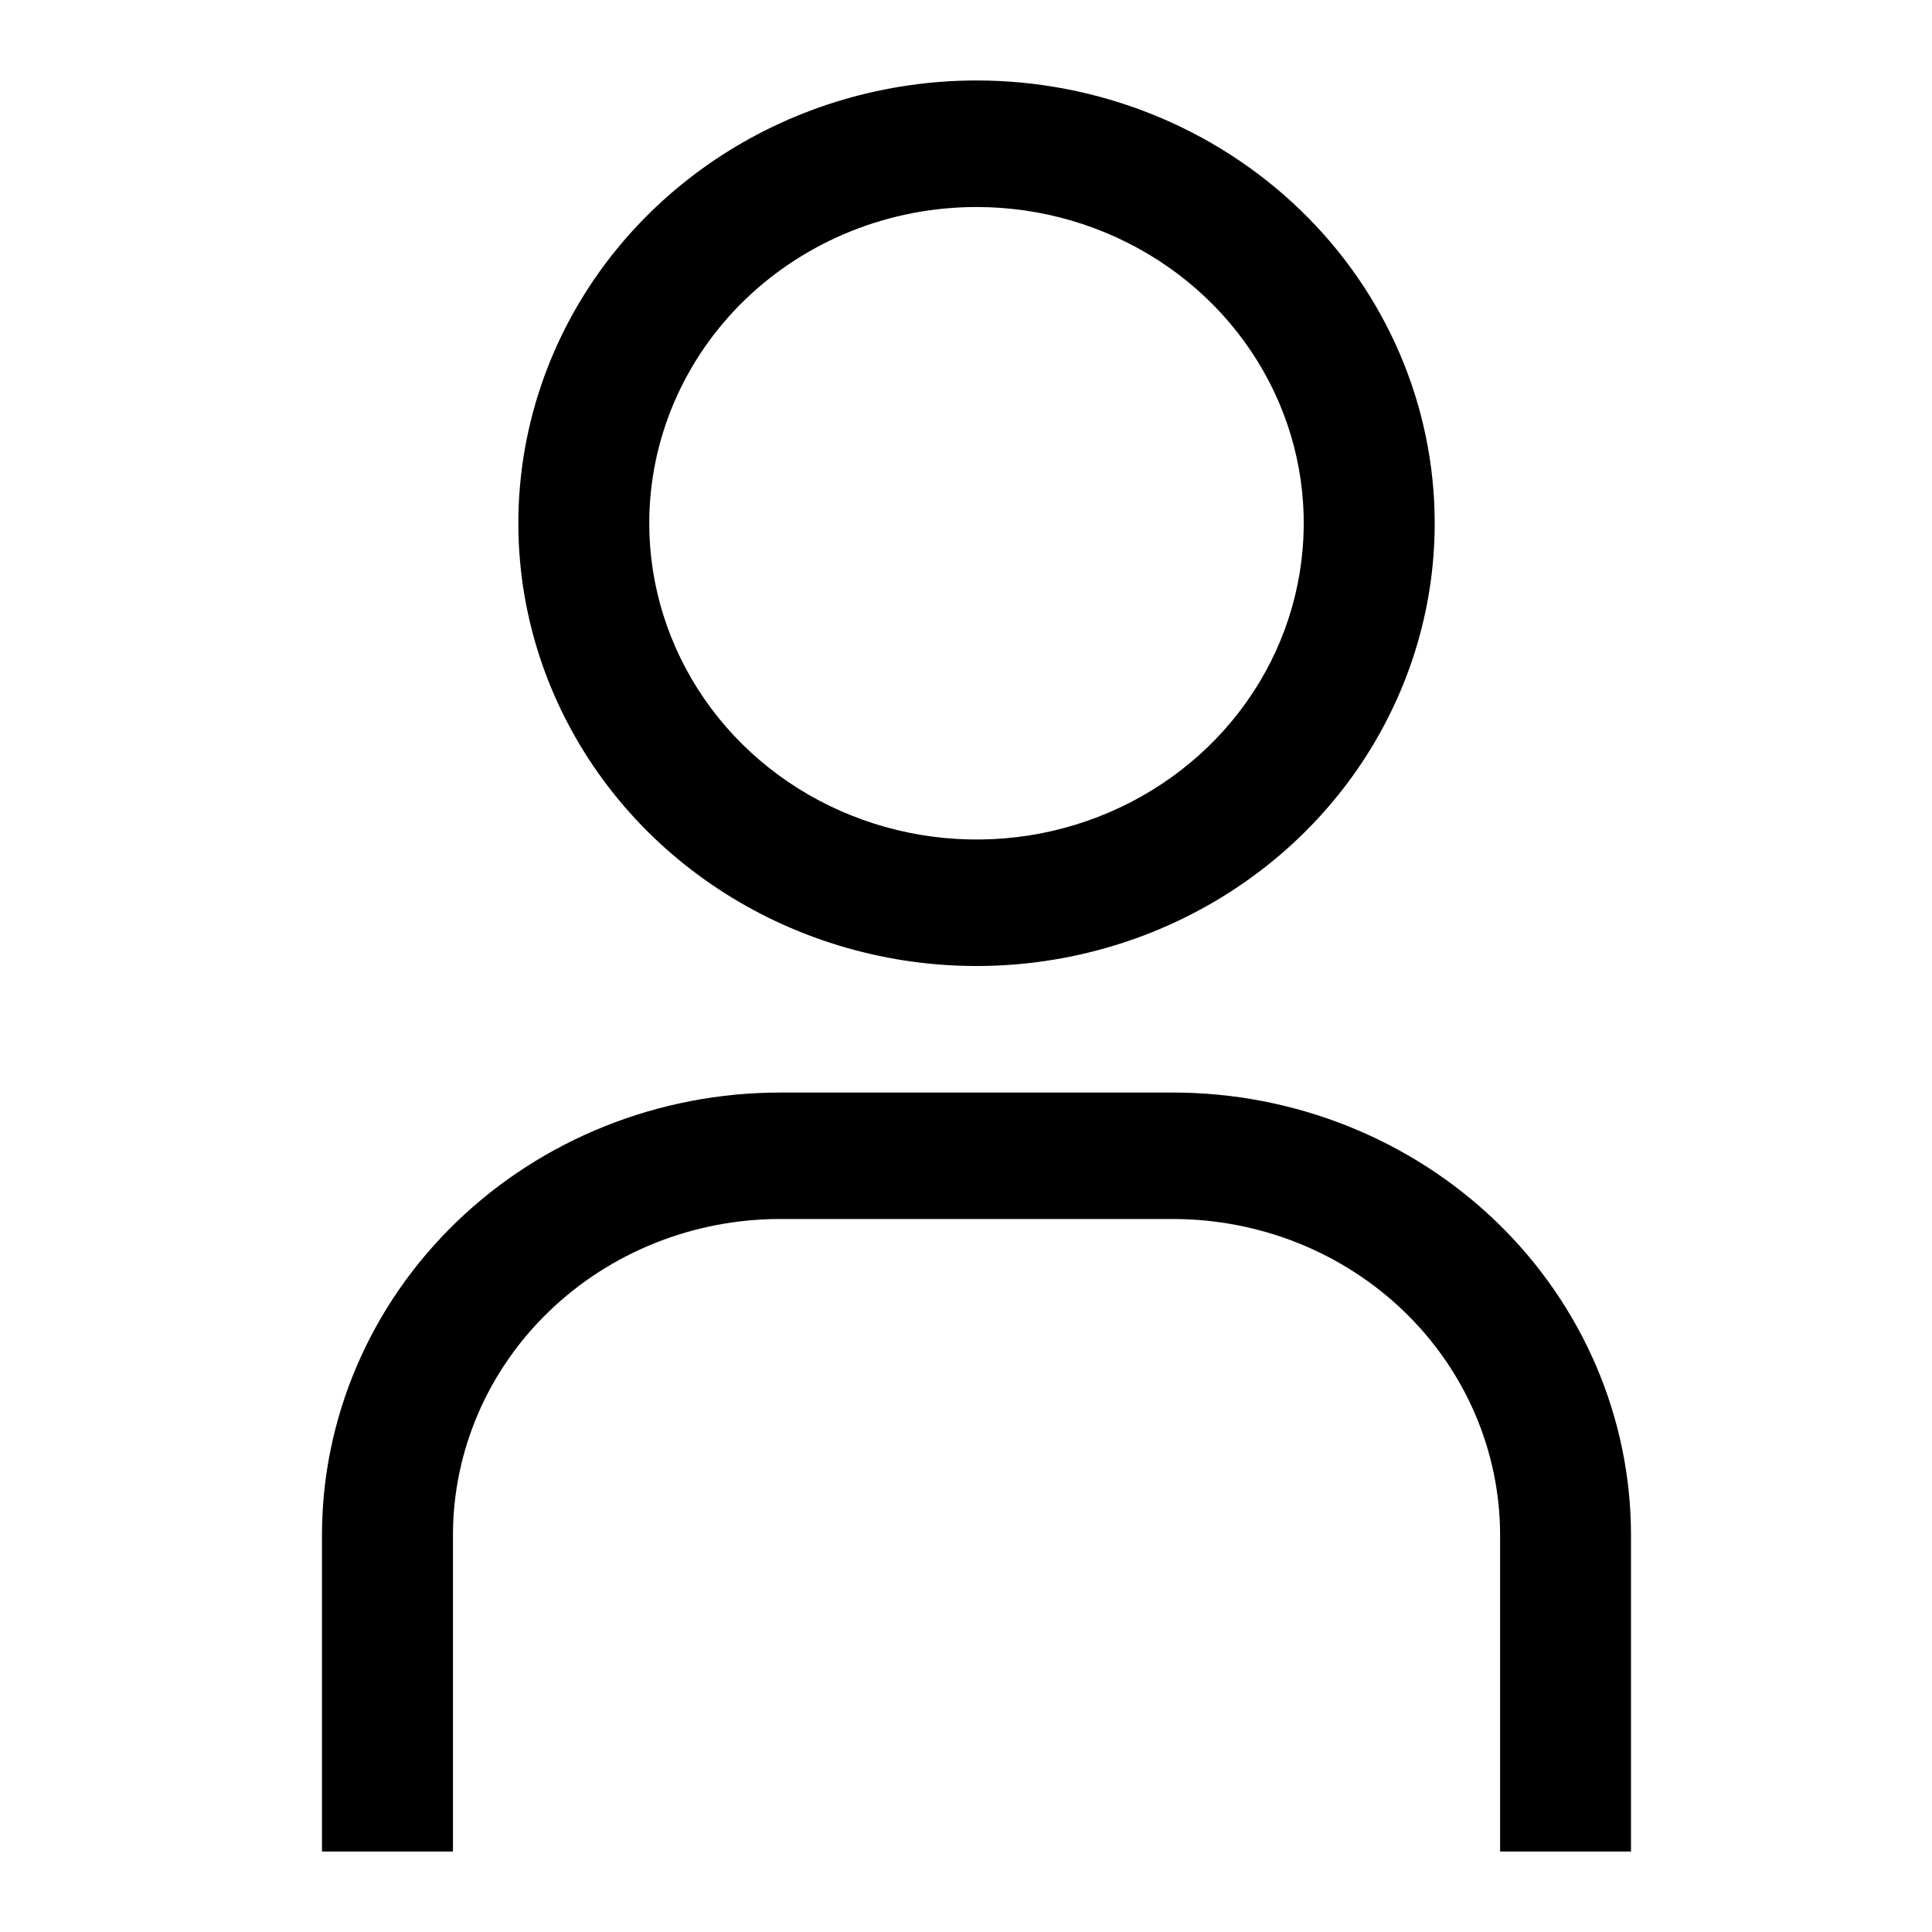 <svg width="20" height="20" viewBox="0 0 20 20" fill="none" xmlns="http://www.w3.org/2000/svg">
<path d="M10.109 2.143C10.779 2.143 11.434 2.335 11.991 2.695C12.548 3.054 12.982 3.566 13.239 4.164C13.495 4.762 13.562 5.42 13.431 6.056C13.301 6.691 12.978 7.274 12.504 7.732C12.03 8.19 11.427 8.501 10.77 8.628C10.113 8.754 9.431 8.689 8.812 8.441C8.193 8.194 7.664 7.774 7.292 7.236C6.92 6.697 6.721 6.064 6.721 5.417C6.721 4.549 7.078 3.716 7.713 3.102C8.349 2.488 9.21 2.143 10.109 2.143ZM10.109 0.833C9.171 0.833 8.254 1.102 7.474 1.606C6.694 2.11 6.086 2.825 5.727 3.663C5.368 4.5 5.274 5.422 5.457 6.311C5.64 7.2 6.092 8.017 6.755 8.658C7.419 9.299 8.264 9.735 9.184 9.912C10.104 10.089 11.057 9.998 11.924 9.651C12.79 9.304 13.531 8.717 14.052 7.963C14.573 7.209 14.852 6.323 14.852 5.417C14.852 4.201 14.352 3.035 13.463 2.176C12.573 1.316 11.367 0.833 10.109 0.833ZM16.884 19.167H15.529V15.893C15.529 15.463 15.441 15.037 15.271 14.64C15.101 14.243 14.851 13.882 14.537 13.578C14.222 13.274 13.849 13.033 13.438 12.868C13.027 12.704 12.586 12.619 12.142 12.619H8.076C7.178 12.619 6.316 12.964 5.681 13.578C5.045 14.192 4.689 15.025 4.689 15.893V19.167H3.333V15.893C3.333 14.677 3.833 13.512 4.723 12.652C5.612 11.793 6.818 11.31 8.076 11.31H12.142C13.399 11.31 14.606 11.793 15.495 12.652C16.384 13.512 16.884 14.677 16.884 15.893V19.167Z" fill="black"/>
</svg>
